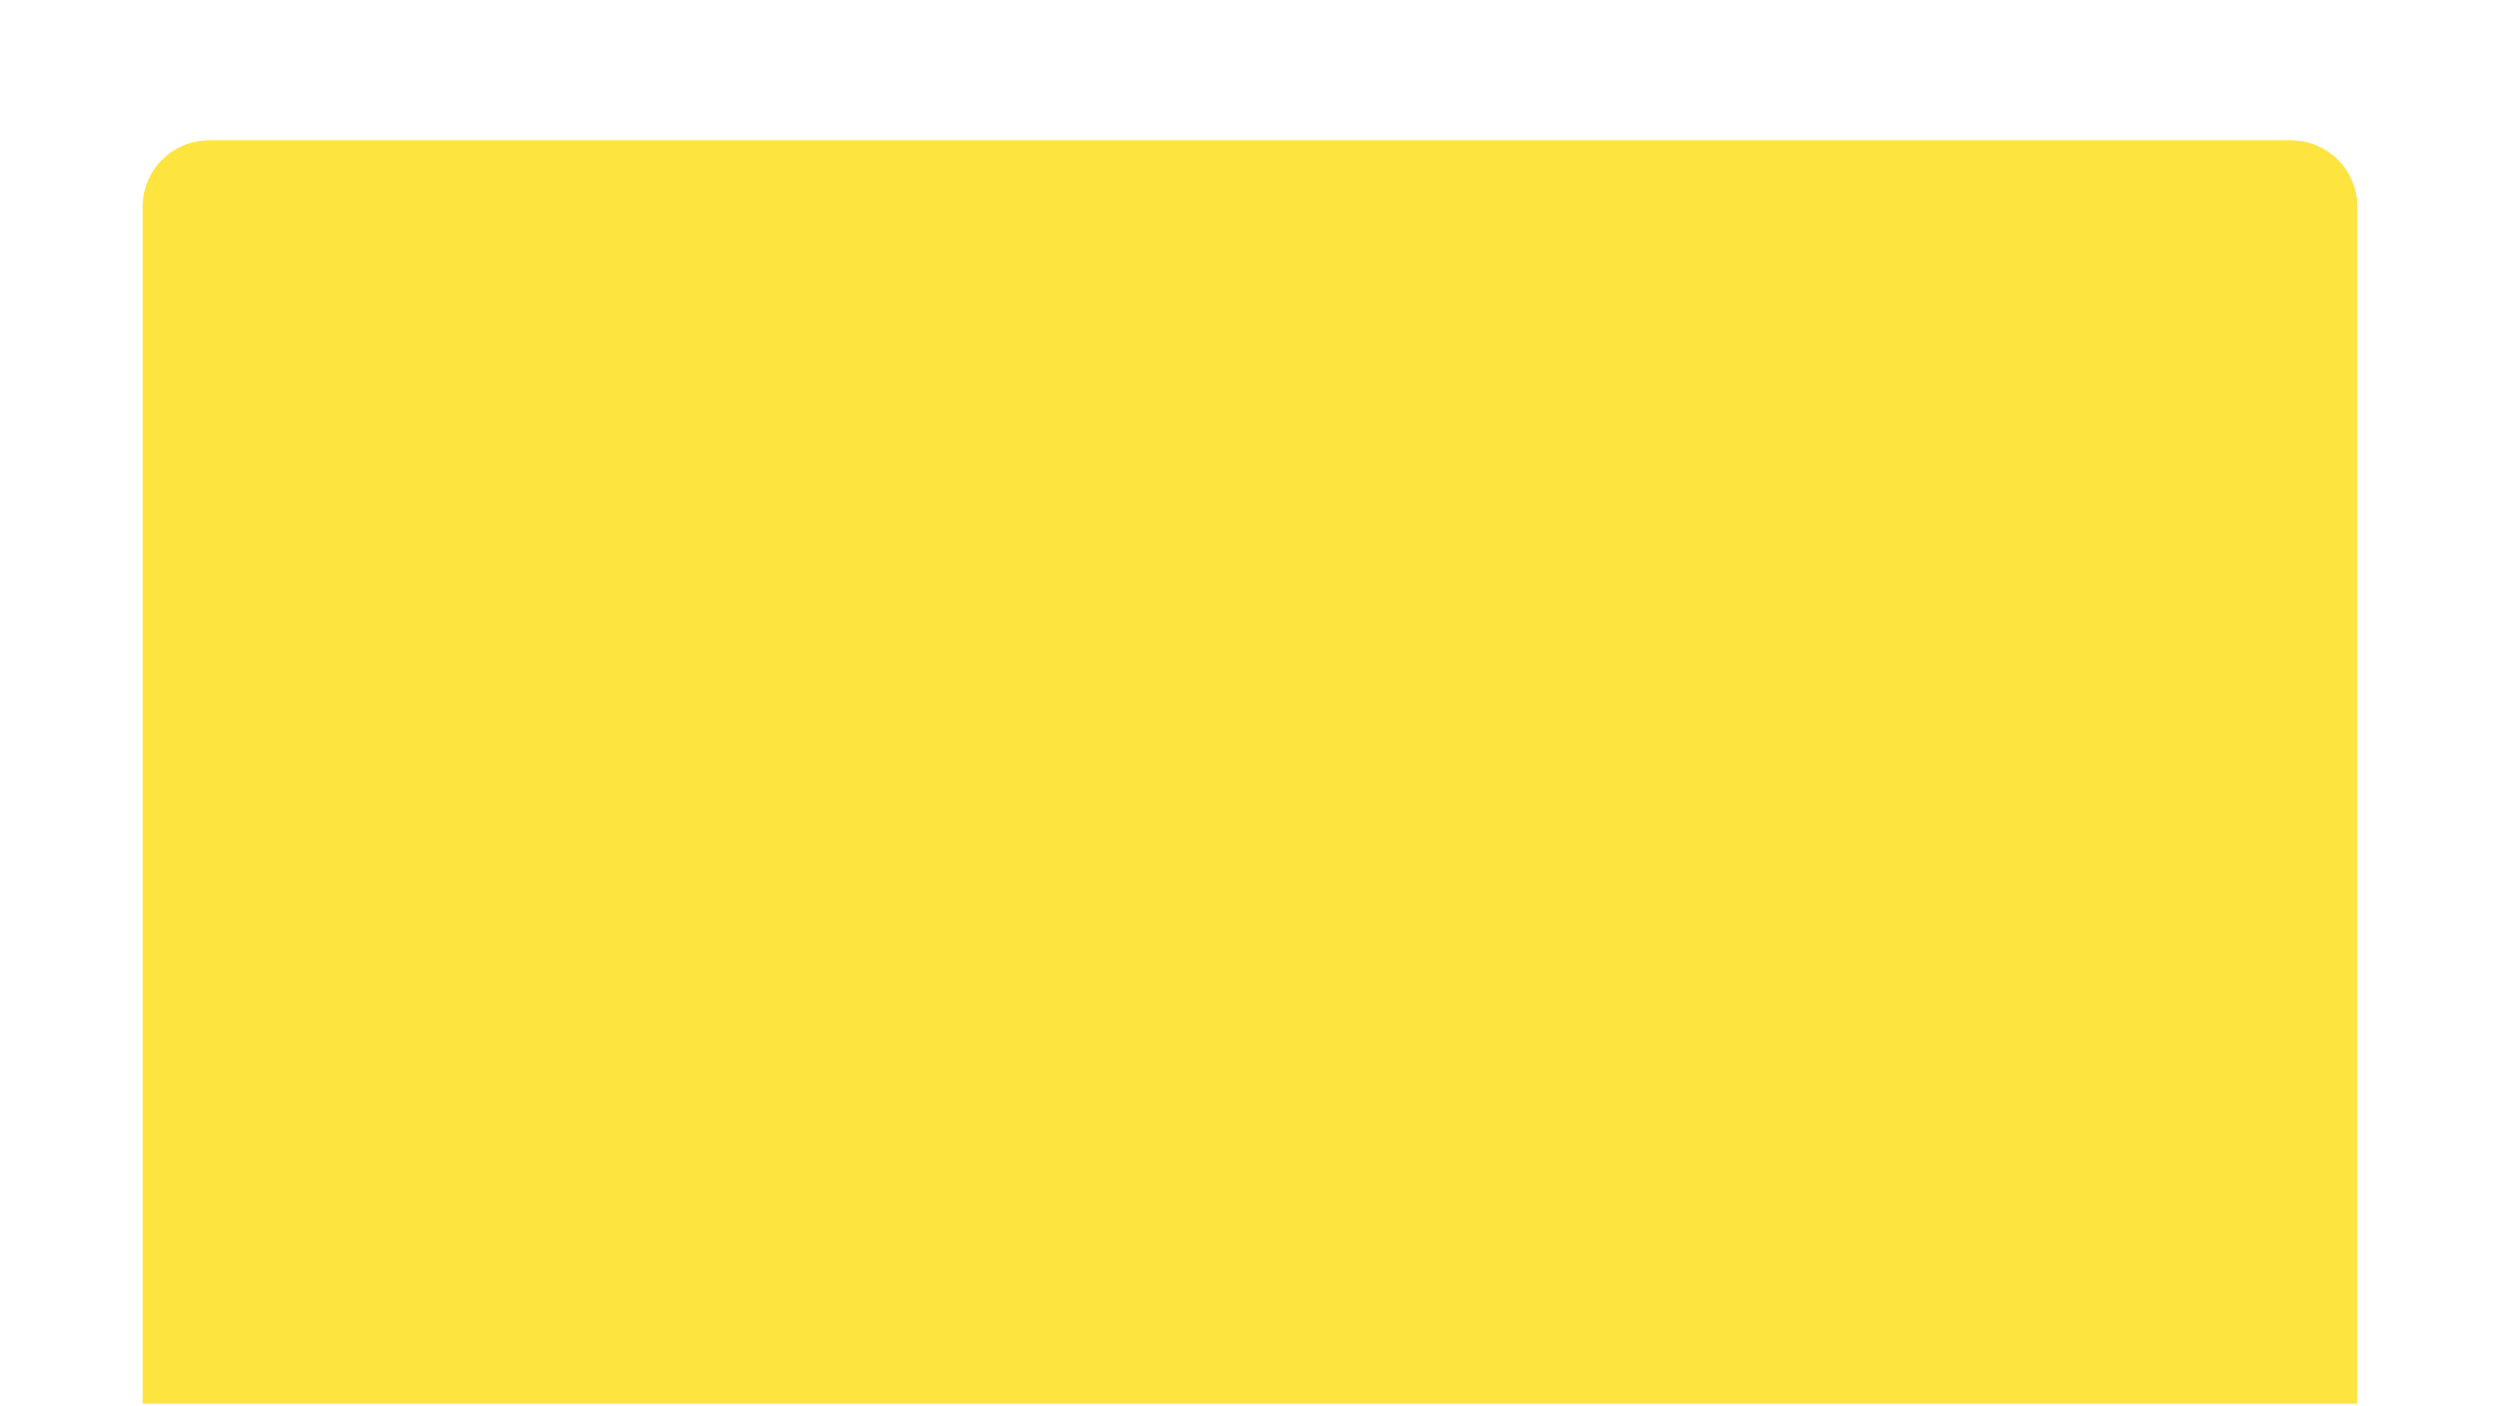 <svg version="1.0" preserveAspectRatio="xMidYMid meet" height="720" viewBox="0 0 960 540" zoomAndPan="magnify" width="1280" xmlns:xlink="http://www.w3.org/1999/xlink" xmlns="http://www.w3.org/2000/svg"><defs><clipPath id="af6b59f6d4"><path clip-rule="nonzero" d="M 54.789 53.898 L 905.969 53.898 L 905.969 539 L 54.789 539 Z M 54.789 53.898"></path></clipPath><clipPath id="2a1a60f85f"><path clip-rule="nonzero" d="M 80.242 53.898 L 879.758 53.898 C 886.512 53.898 892.984 56.582 897.758 61.355 C 902.531 66.129 905.211 72.602 905.211 79.352 L 905.211 539.953 C 905.211 546.707 902.531 553.18 897.758 557.953 C 892.984 562.727 886.512 565.406 879.758 565.406 L 80.242 565.406 C 73.488 565.406 67.016 562.727 62.242 557.953 C 57.469 553.18 54.789 546.707 54.789 539.953 L 54.789 79.352 C 54.789 72.602 57.469 66.129 62.242 61.355 C 67.016 56.582 73.488 53.898 80.242 53.898 Z M 80.242 53.898"></path></clipPath></defs><g clip-path="url(#af6b59f6d4)"><g clip-path="url(#2a1a60f85f)"><path fill-rule="nonzero" fill-opacity="1" d="M 54.789 53.898 L 905.969 53.898 L 905.969 565.406 L 54.789 565.406 Z M 54.789 53.898" fill="#fde43e"></path></g></g></svg>